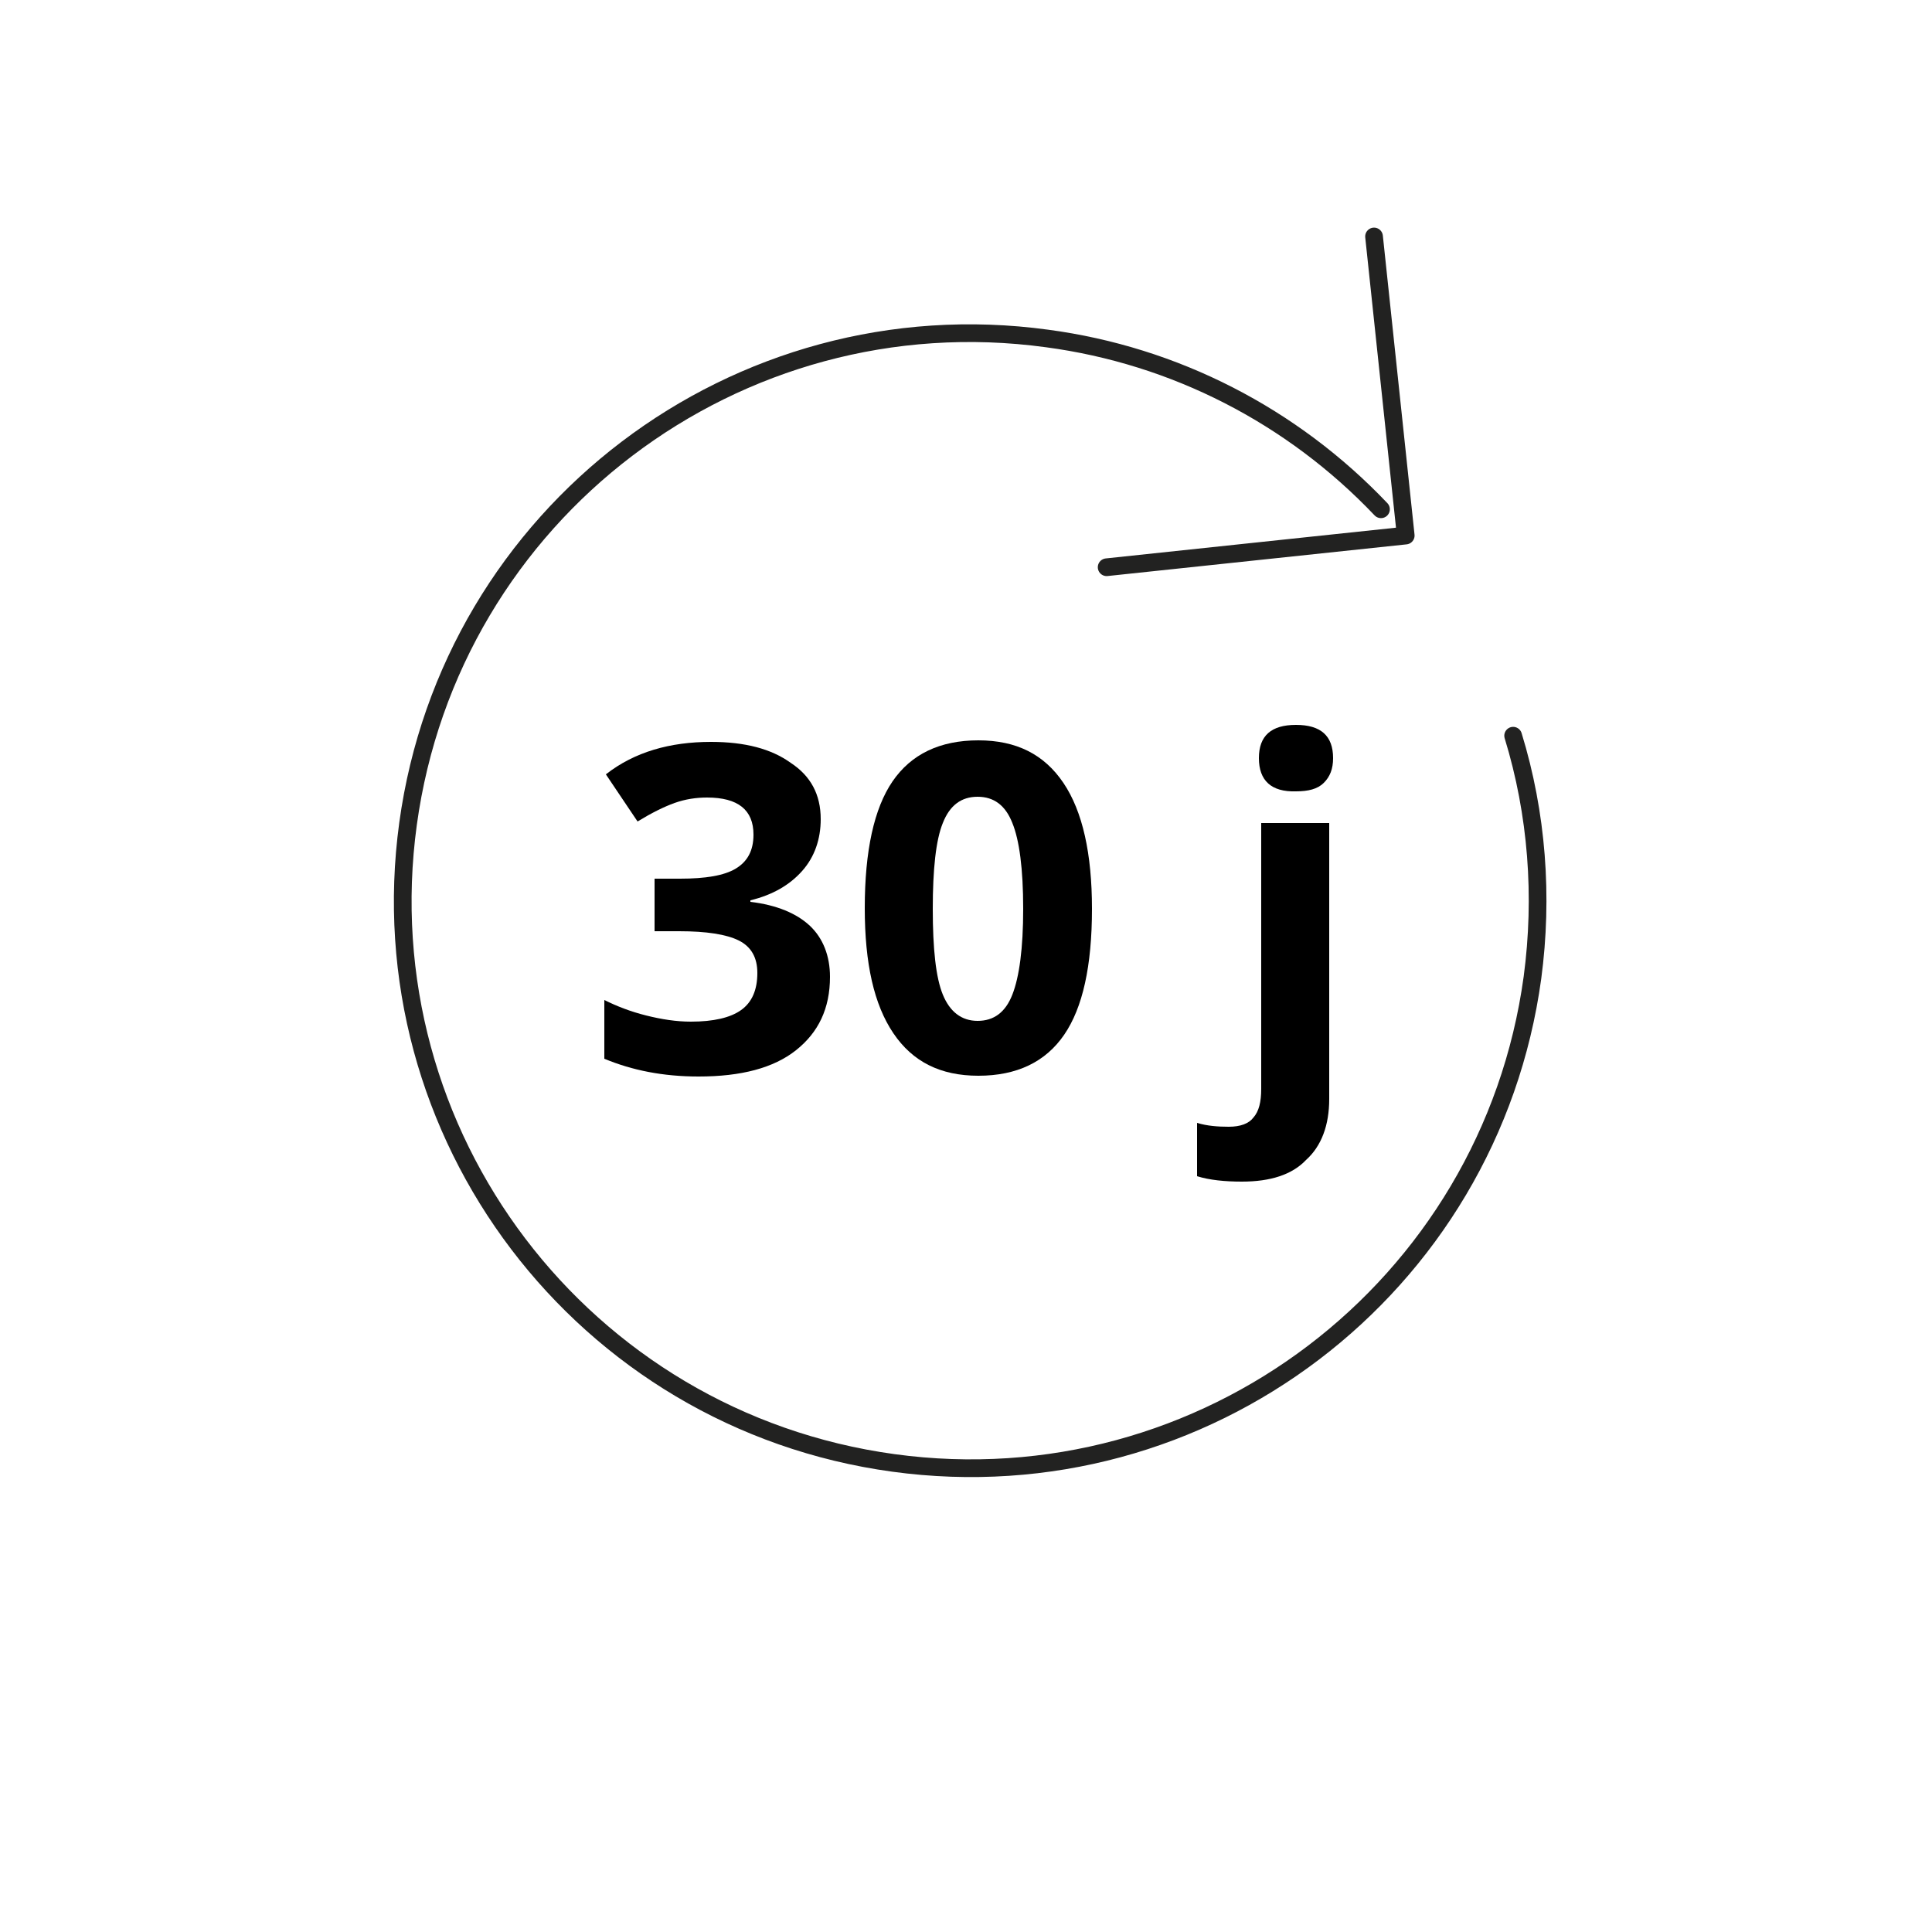 <?xml version="1.0" encoding="utf-8"?>
<!-- Generator: Adobe Illustrator 25.3.0, SVG Export Plug-In . SVG Version: 6.00 Build 0)  -->
<svg version="1.1" id="Calque_1" xmlns="http://www.w3.org/2000/svg" xmlns:xlink="http://www.w3.org/1999/xlink" x="0px" y="0px"
	 viewBox="0 0 250 250" style="enable-background:new 0 0 250 250;" xml:space="preserve">
<style type="text/css">
	.st0{fill:none;stroke:#222221;stroke-width:2.29;stroke-linecap:round;stroke-linejoin:round;}
	.st1{enable-background:new    ;}
</style>
<path class="st0" d="M178.7,65.9c-11.5-12.1-26.7-19.9-43.2-22.1l0,0c-40.2-5.5-77.2,22.6-82.7,62.8c0,0,0,0,0,0l0,0
	c-5.5,40.2,22.6,77.2,62.8,82.7c0,0,0,0,0,0l0,0c40.2,5.5,77.2-22.6,82.7-62.8c0,0,0,0,0,0l0,0c1.4-10.5,0.6-21.2-2.5-31.3"/>
<polyline class="st0" points="143.2,73.4 181.9,69.3 177.8,30.6 "/>
<g class="st1">
	<path d="M106.2,106c0,2.6-0.8,4.9-2.4,6.7c-1.6,1.8-3.8,3.1-6.7,3.8v0.2c3.4,0.4,6,1.5,7.7,3.1c1.7,1.6,2.6,3.9,2.6,6.6
		c0,4.1-1.5,7.2-4.4,9.5c-2.9,2.3-7.1,3.4-12.6,3.4c-4.6,0-8.6-0.8-12.2-2.3v-7.6c1.6,0.8,3.4,1.5,5.4,2s3.9,0.8,5.8,0.8
		c2.9,0,5.1-0.5,6.5-1.5c1.4-1,2.1-2.6,2.1-4.8c0-2-0.8-3.4-2.4-4.2c-1.6-0.8-4.2-1.2-7.7-1.2h-3.2v-6.8H88c3.3,0,5.7-0.4,7.2-1.3
		c1.5-0.9,2.3-2.3,2.3-4.4c0-3.2-2-4.8-6-4.8c-1.4,0-2.8,0.2-4.2,0.7c-1.4,0.5-3,1.3-4.8,2.4l-4.1-6.1C82.1,97.3,86.7,96,92,96
		c4.4,0,7.8,0.9,10.3,2.7C104.9,100.4,106.2,102.8,106.2,106z"/>
	<path d="M141.3,117.6c0,7.4-1.2,12.8-3.6,16.3c-2.4,3.5-6.1,5.3-11.1,5.3c-4.9,0-8.5-1.8-11-5.5c-2.5-3.7-3.7-9-3.7-16.2
		c0-7.4,1.2-12.9,3.6-16.4c2.4-3.5,6.1-5.3,11.1-5.3c4.9,0,8.5,1.8,11,5.5S141.3,110.5,141.3,117.6z M120.7,117.6
		c0,5.2,0.4,8.9,1.3,11.1s2.4,3.4,4.5,3.4c2.1,0,3.6-1.1,4.5-3.4c0.9-2.3,1.4-6,1.4-11.1c0-5.2-0.5-8.9-1.4-11.1
		c-0.9-2.3-2.4-3.4-4.5-3.4c-2.1,0-3.6,1.1-4.5,3.4C121.1,108.7,120.7,112.5,120.7,117.6z"/>
	<path d="M160.7,152.9c-2.2,0-4.2-0.2-5.8-0.7v-6.9c1.3,0.4,2.7,0.5,4.1,0.5c1.5,0,2.6-0.4,3.2-1.2c0.7-0.8,1-2,1-3.7v-34.4h8.8
		v35.7c0,3.4-1,6.1-3,7.9C167.2,152,164.4,152.9,160.7,152.9z M162.9,98.1c0-2.9,1.6-4.3,4.8-4.3c3.2,0,4.8,1.4,4.8,4.3
		c0,1.4-0.4,2.4-1.2,3.2s-2,1.1-3.6,1.1C164.5,102.5,162.9,101,162.9,98.1z"/>
</g>
</svg>
